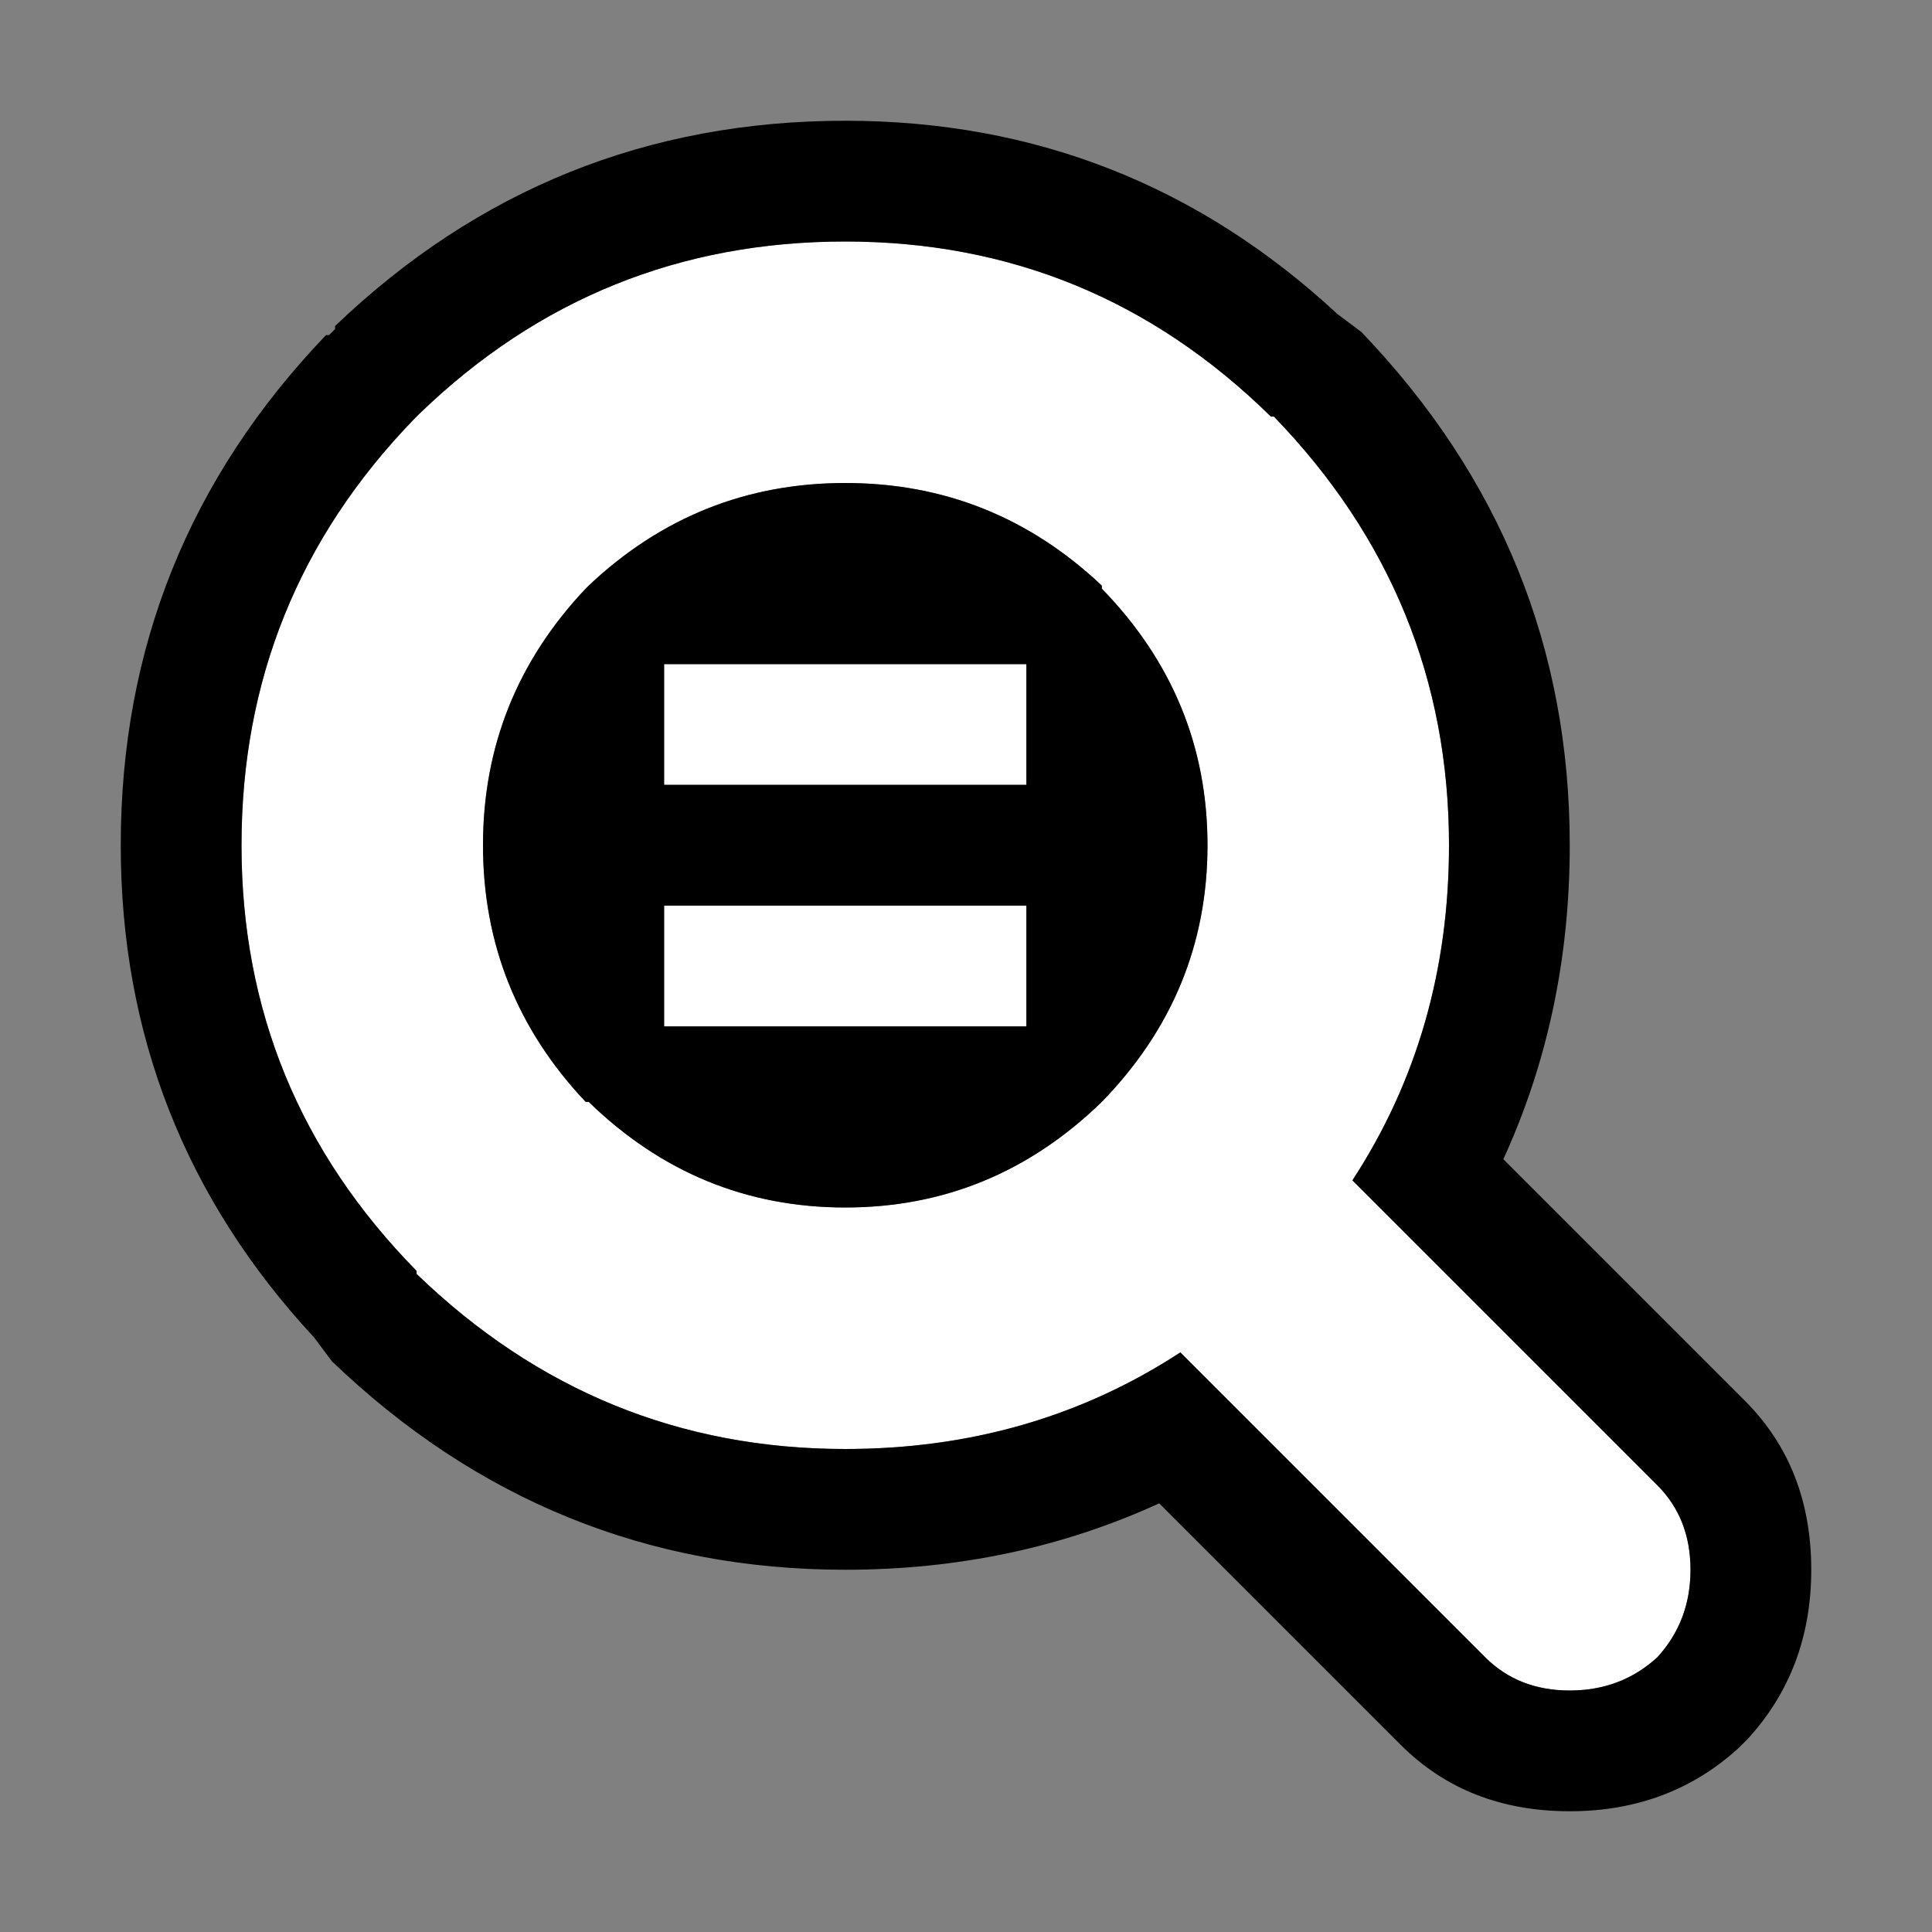 <svg width="32" height="32" xmlns="http://www.w3.org/2000/svg" xmlns:xlink="http://www.w3.org/1999/xlink">
  <rect width="100%" height="100%" fill="#808080" stroke="none"/>
  <defs/>
  <g>
    <path stroke="none" fill="#FFFFFF" d="M14 24 Q9.9 24 6.9 21.1 L6.9 21.05 Q4 18.1 4 14 4 9.9 6.85 6.95 L6.95 6.85 Q9.9 4 14 4 18.1 4 21.05 6.9 L21.1 6.9 Q24 9.9 24 14 24 17.1 22.4 19.55 L27.45 24.6 Q28 25.15 28 26 28 26.85 27.45 27.45 26.85 28 26 28 25.15 28 24.6 27.45 L19.55 22.4 Q17.1 24 14 24 M20 14 Q20 11.55 18.25 9.75 L18.25 9.7 Q16.45 8 14 8 11.55 8 9.75 9.7 L9.7 9.75 Q8 11.55 8 14 8 16.45 9.7 18.25 L9.75 18.25 Q11.55 20 14 20 16.45 20 18.25 18.25 20 16.45 20 14 M11 11 L17 11 17 13 11 13 11 11 M11 15 L17 15 17 17 11 17 11 15"/>
    <path stroke="none" fill="#000000" d="M11 15 L11 17 17 17 17 15 11 15 M14 24 Q17.1 24 19.55 22.4 L24.6 27.45 Q25.15 28 26 28 26.85 28 27.45 27.45 28 26.85 28 26 28 25.15 27.45 24.6 L22.4 19.55 Q24 17.1 24 14 24 9.9 21.1 6.9 L21.05 6.9 Q18.1 4 14 4 9.9 4 6.95 6.85 L6.85 6.95 Q4 9.9 4 14 4 18.1 6.9 21.05 L6.9 21.1 Q9.9 24 14 24 M22.55 5.5 Q26 9.1 26 14 26 16.8 24.9 19.2 L28.9 23.2 Q30 24.3 30 26 30 27.65 28.95 28.8 L28.8 28.95 Q27.65 30 26 30 24.3 30 23.2 28.9 L19.2 24.9 Q16.8 26 14 26 9.1 26 5.5 22.55 L5.2 22.15 Q2 18.7 2 14 2 9.1 5.4 5.55 L5.45 5.55 5.55 5.45 5.55 5.4 Q9.1 2 14 2 18.7 2 22.15 5.2 L22.55 5.5 M20 14 Q20 16.45 18.25 18.25 16.45 20 14 20 11.55 20 9.75 18.25 L9.7 18.25 Q8 16.45 8 14 8 11.55 9.7 9.75 L9.75 9.7 Q11.55 8 14 8 16.45 8 18.25 9.7 L18.25 9.75 Q20 11.55 20 14 M11 11 L11 13 17 13 17 11 11 11"/>
  </g>
</svg>